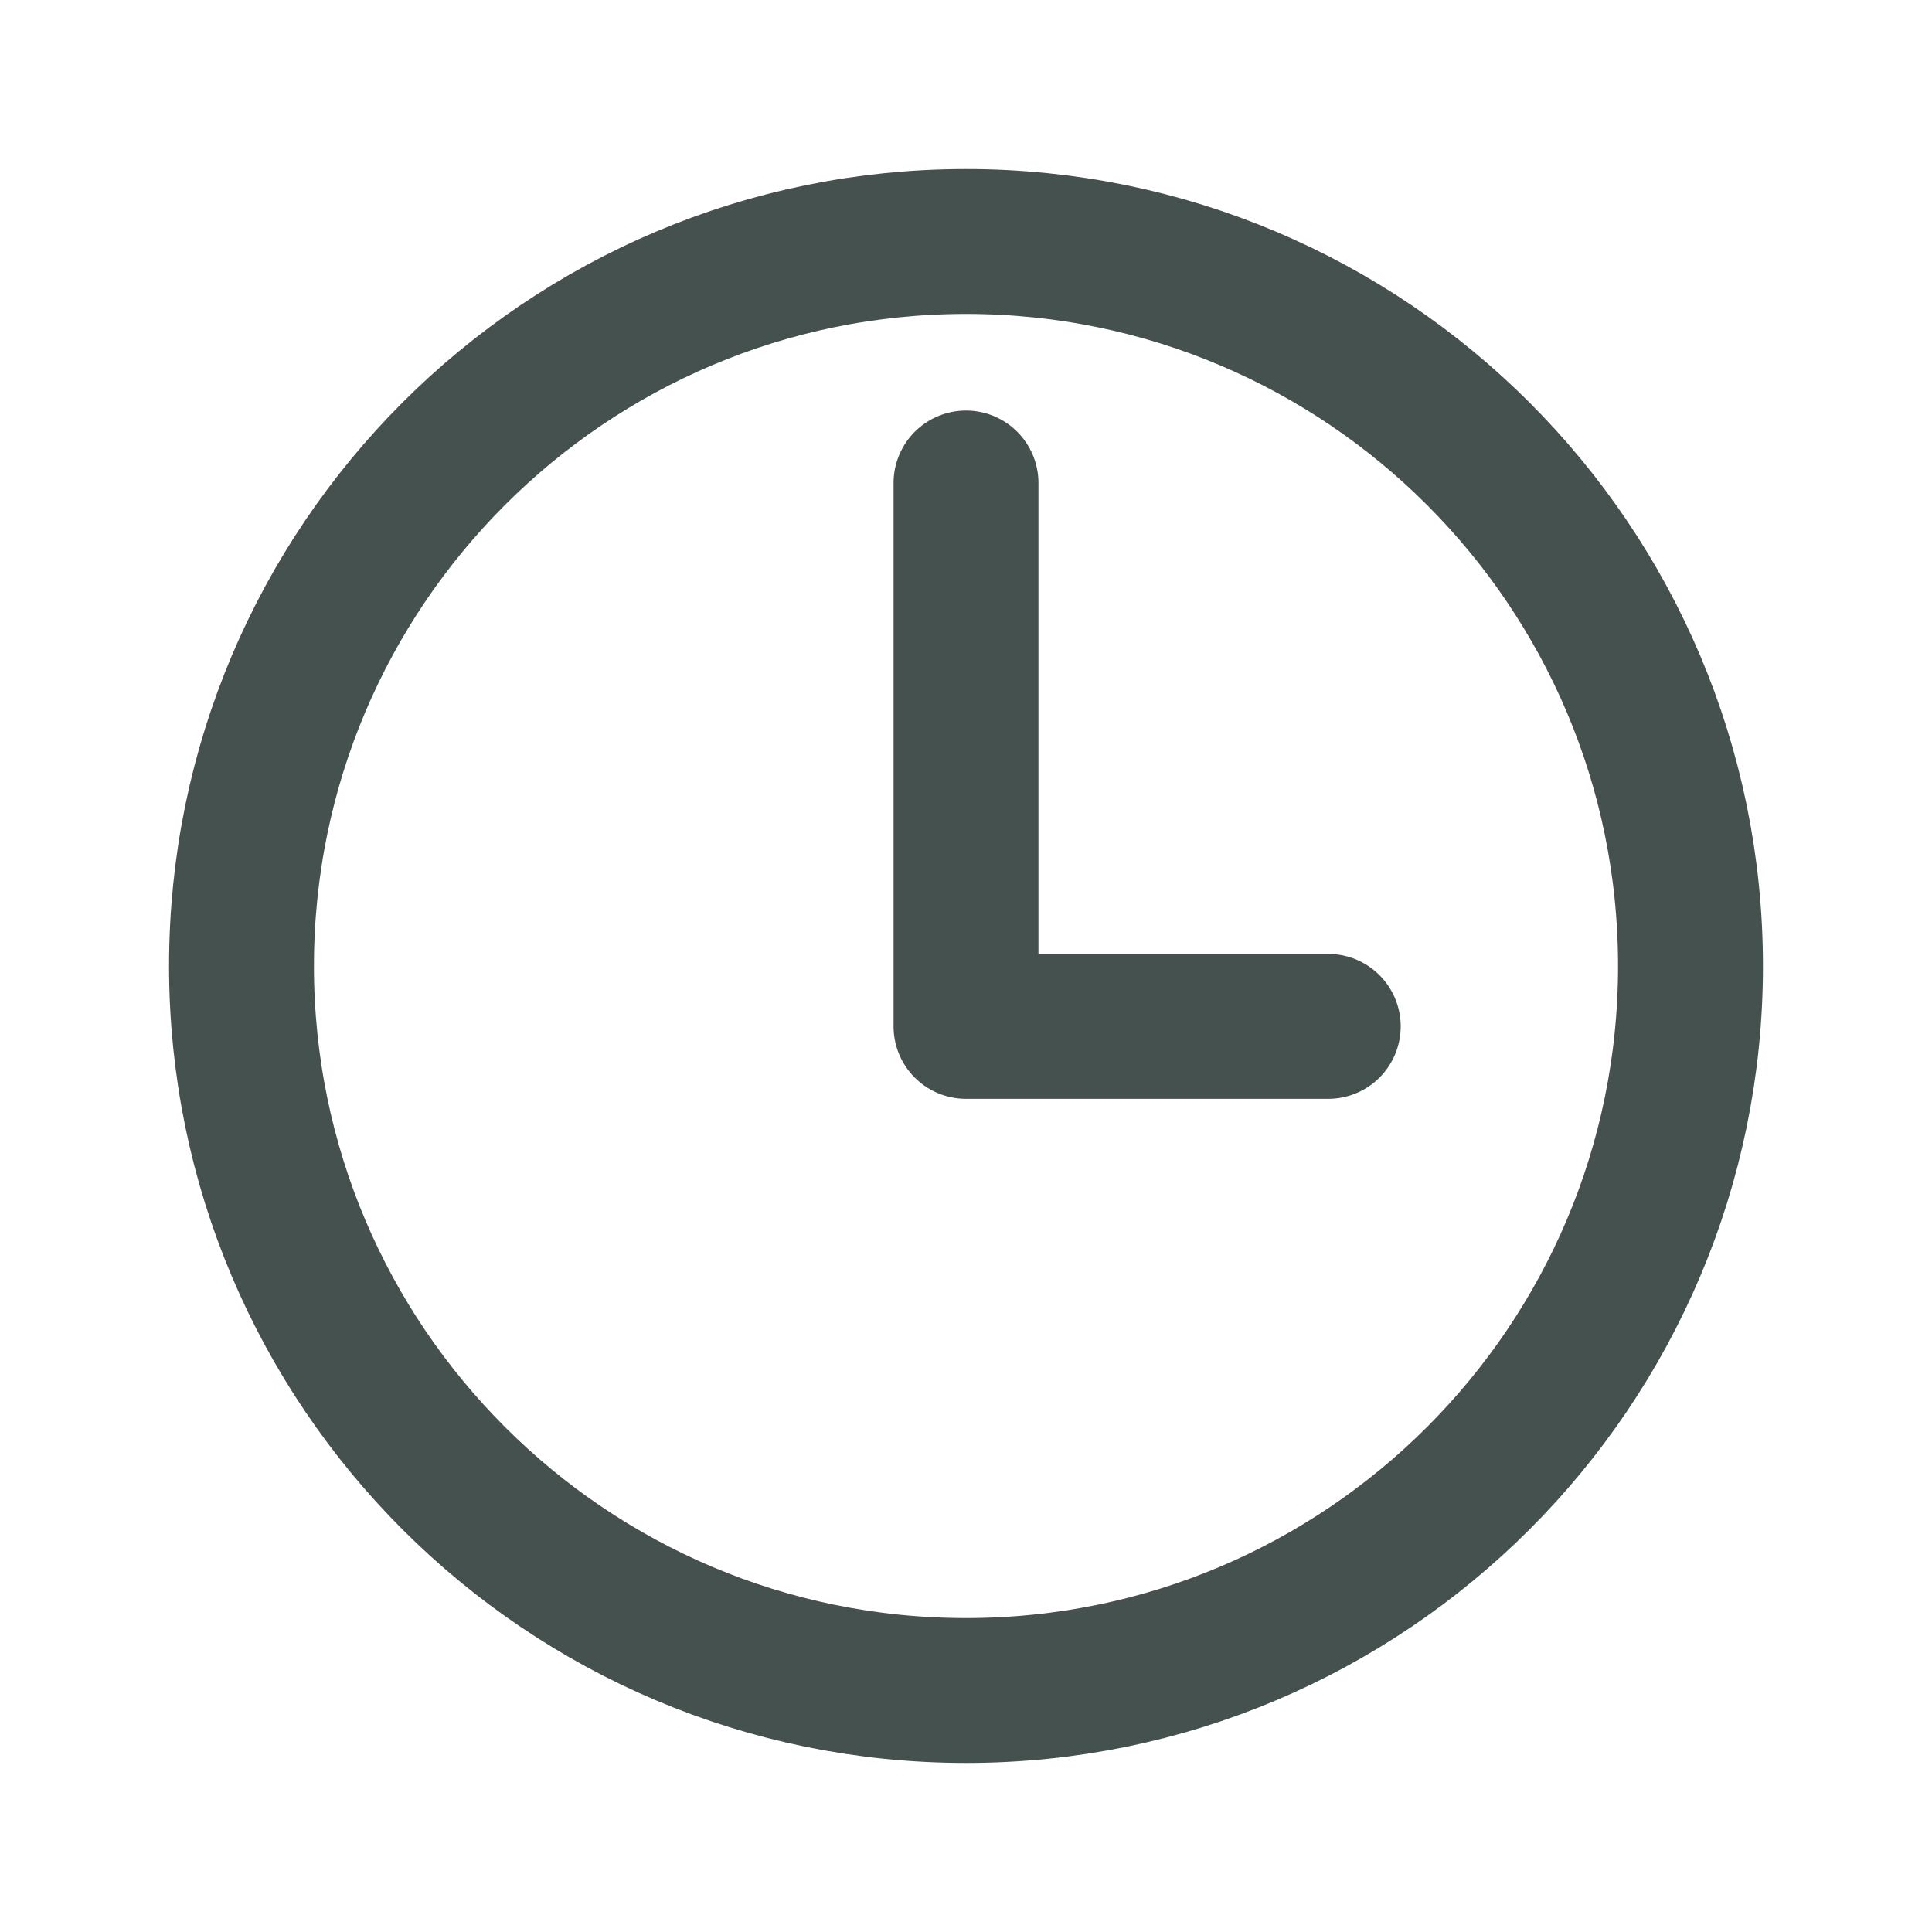 <svg width="20" height="20" viewBox="0 0 20 20" fill="none" xmlns="http://www.w3.org/2000/svg">
<g id="timmer">
<path id="Vector" d="M10 2.5C5.859 2.5 2.5 5.859 2.5 10C2.5 14.141 5.859 17.5 10 17.5C14.141 17.5 17.5 14.141 17.5 10C17.5 5.859 14.141 2.5 10 2.5Z" stroke="#45514E" stroke-width="1.5" stroke-miterlimit="10"/>
<path id="Vector_2" d="M10 5V10.625H13.75" stroke="#45514E" stroke-width="1.5" stroke-linecap="round" stroke-linejoin="round"/>
</g>
</svg>
